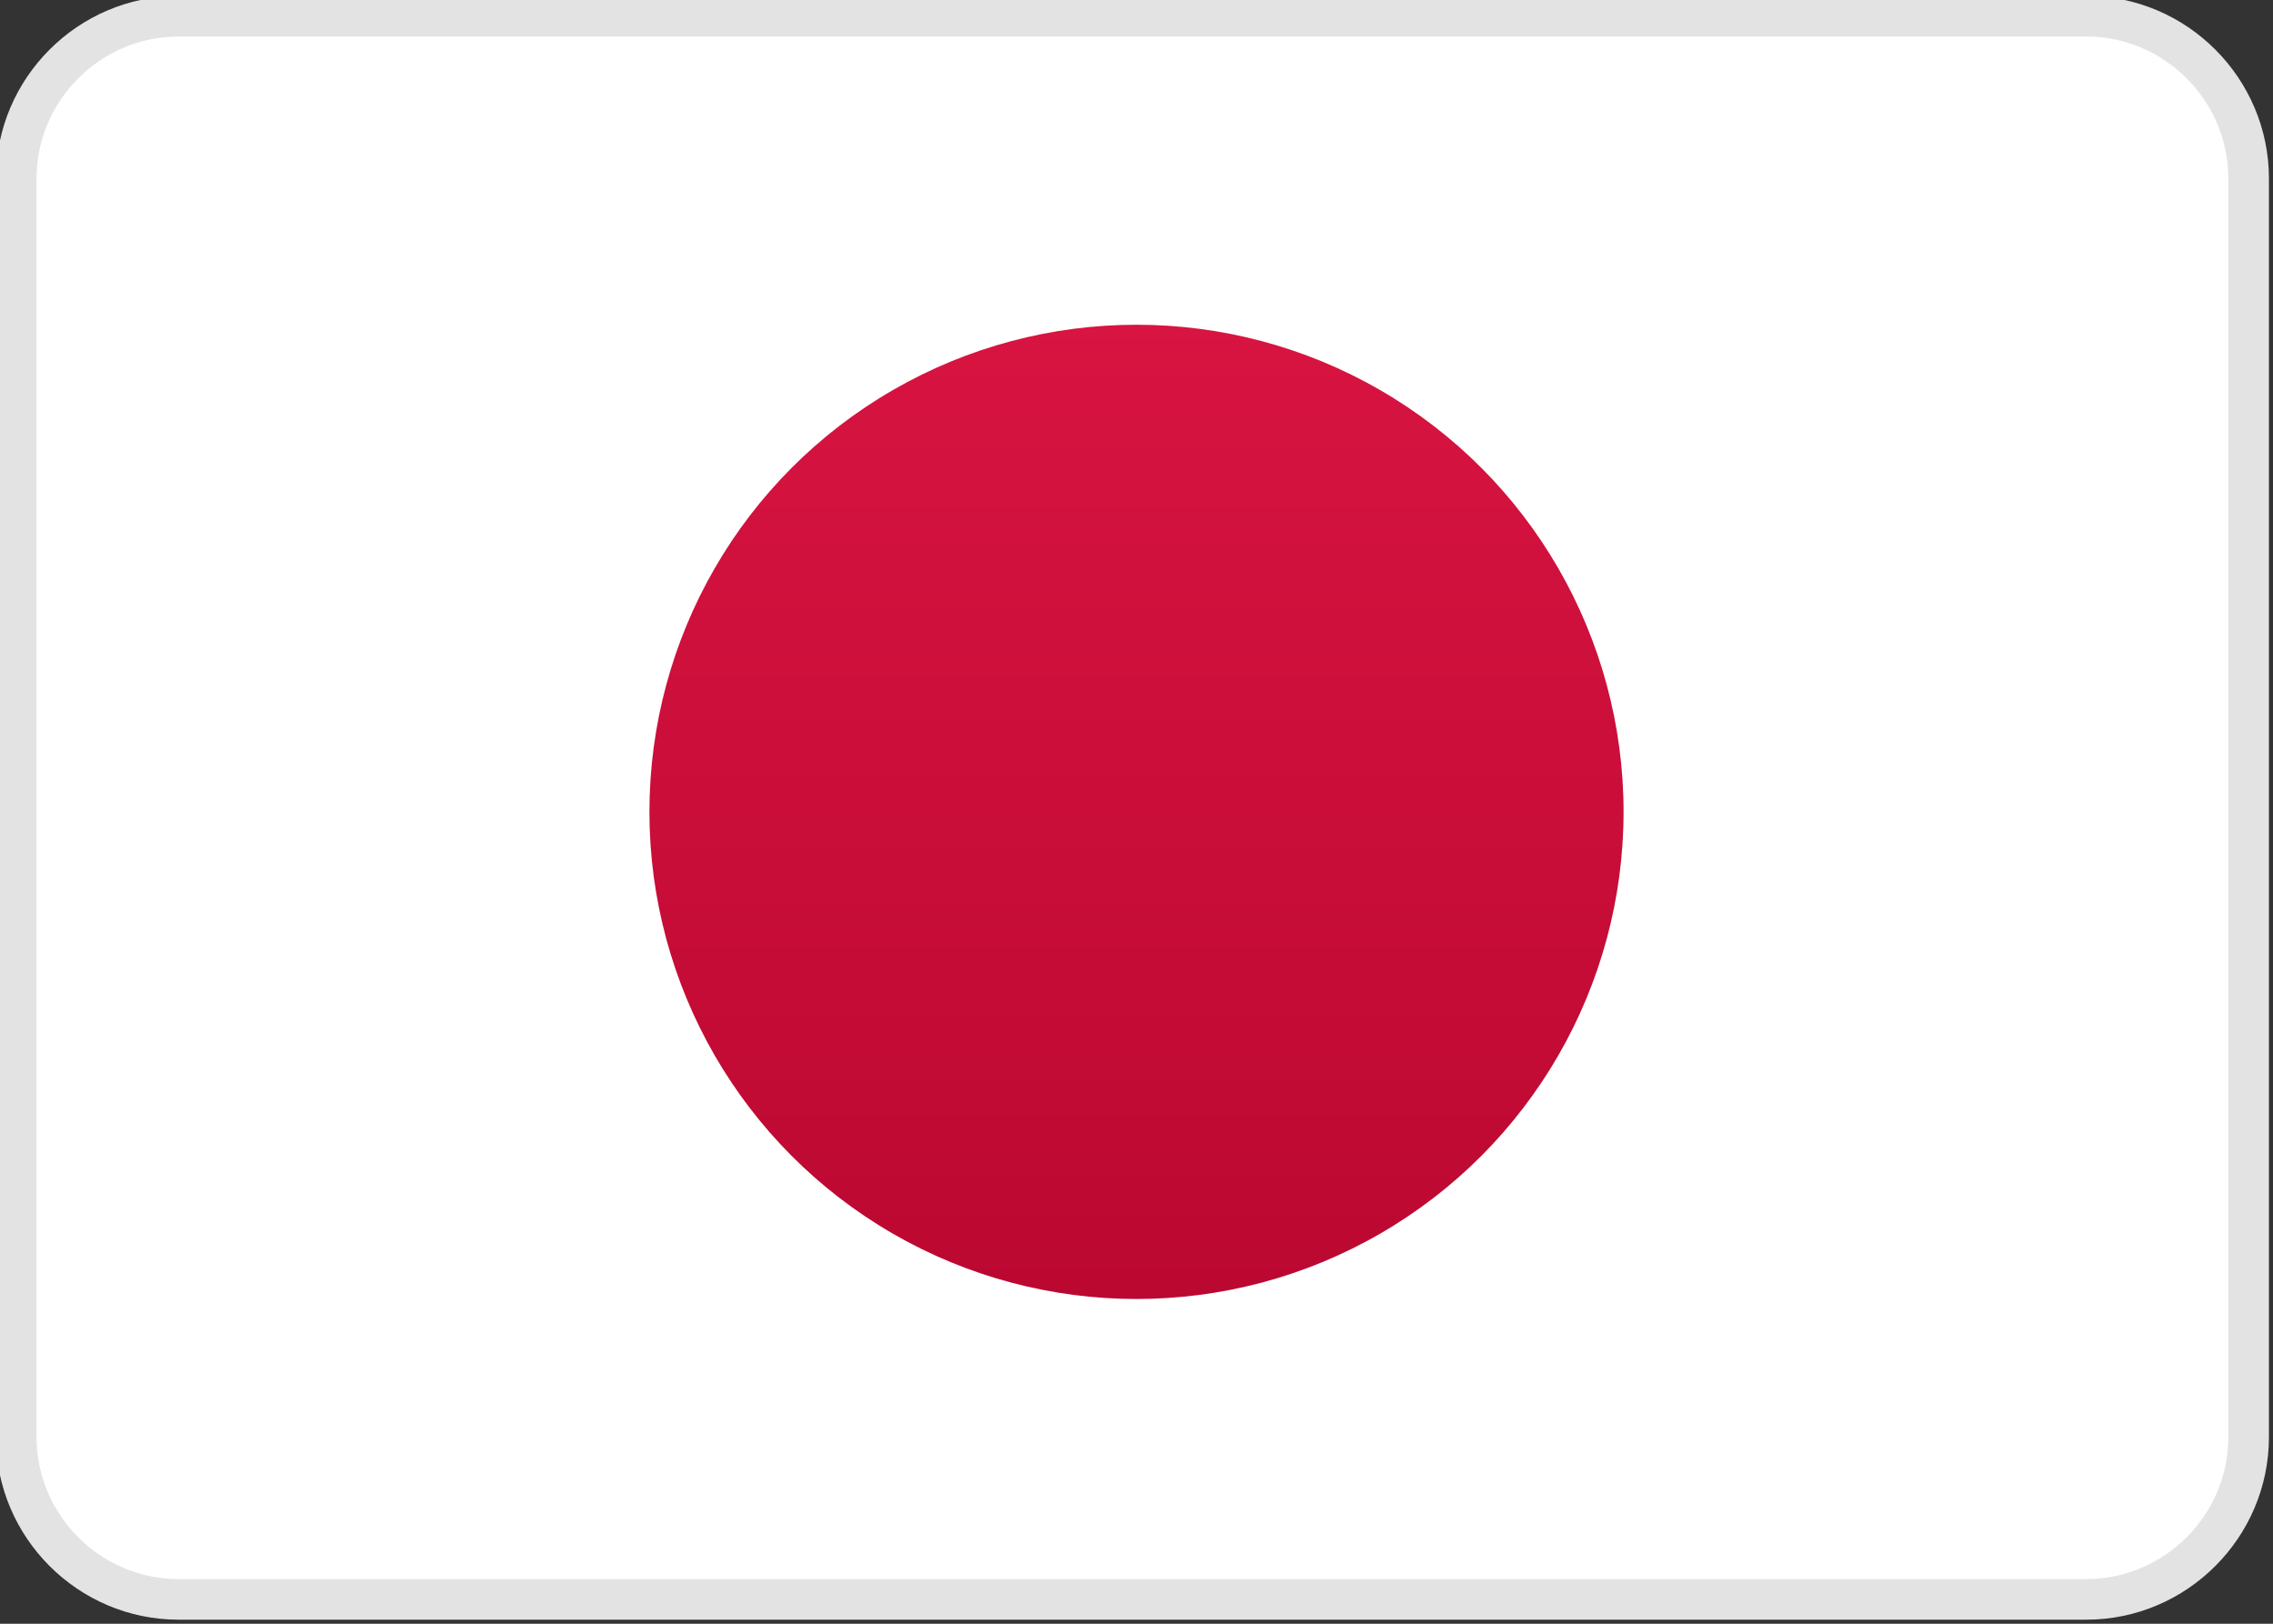 <?xml version="1.0" encoding="utf-8"?>
<!-- Generator: Adobe Illustrator 24.3.0, SVG Export Plug-In . SVG Version: 6.00 Build 0)  -->
<svg version="1.1" id="Layer_1" xmlns="http://www.w3.org/2000/svg" xmlns:xlink="http://www.w3.org/1999/xlink" x="0px" y="0px"
	 viewBox="0 0 28 20" style="enable-background:new 0 0 28 20;" xml:space="preserve">
<rect x="0" y="0" width="28" height="20" fill="#333333" stroke="none"/>
<style type="text/css">
	.st0{fill:#FFFFFF;stroke:#E3E3E3;stroke-width:0.5;}
	.st1{fill-rule:evenodd;clip-rule:evenodd;fill:url(#SVGID_1_);}
</style>
<path class="st0" d="M2.2,0.2h23.5c1.1,0,2,0.9,2,2v15.5c0,1.1-0.9,2-2,2H2.2c-1.1,0-2-0.9-2-2V2.2C0.2,1.1,1.1,0.2,2.2,0.2z"/>
<linearGradient id="SVGID_1_" gradientUnits="userSpaceOnUse" x1="-518.333" y1="68.5" x2="-518.333" y2="69.5" gradientTransform="matrix(12 0 0 12 6234 -818)">
	<stop  offset="0" style="stop-color:#D81441"/>
	<stop  offset="1" style="stop-color:#BB0831"/>
</linearGradient>
<circle class="st1" cx="14" cy="10" r="6"/>
</svg>
